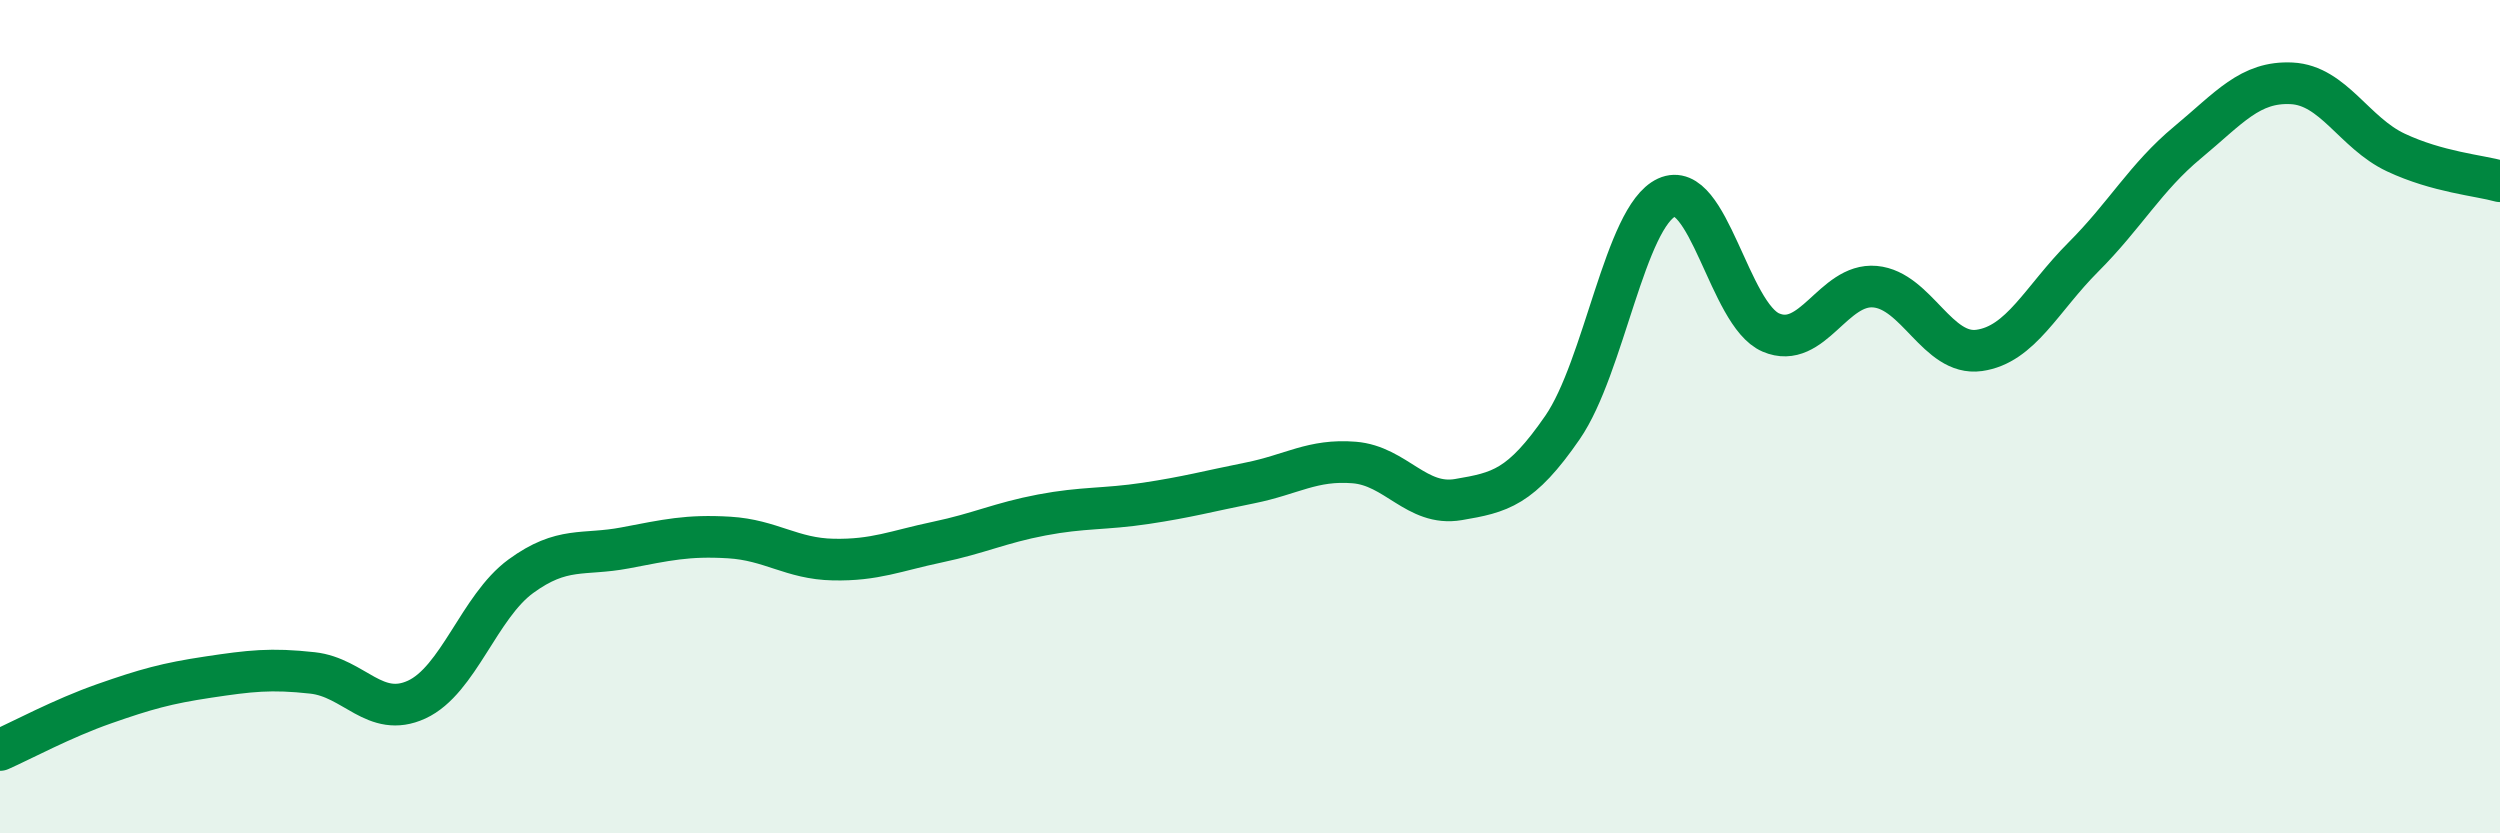 
    <svg width="60" height="20" viewBox="0 0 60 20" xmlns="http://www.w3.org/2000/svg">
      <path
        d="M 0,18 C 0.5,17.78 1.5,17.24 2.5,16.89 C 3.5,16.54 4,16.4 5,16.25 C 6,16.1 6.5,16.04 7.5,16.15 C 8.5,16.26 9,17.25 10,16.79 C 11,16.33 11.5,14.56 12.5,13.83 C 13.5,13.1 14,13.34 15,13.15 C 16,12.96 16.5,12.84 17.5,12.9 C 18.5,12.96 19,13.41 20,13.43 C 21,13.45 21.5,13.22 22.5,13.01 C 23.5,12.8 24,12.55 25,12.36 C 26,12.17 26.5,12.23 27.5,12.08 C 28.5,11.93 29,11.79 30,11.59 C 31,11.39 31.5,11.02 32.5,11.1 C 33.5,11.18 34,12.16 35,11.99 C 36,11.82 36.5,11.71 37.5,10.26 C 38.5,8.81 39,5.2 40,4.74 C 41,4.28 41.5,7.55 42.5,7.98 C 43.5,8.41 44,6.79 45,6.88 C 46,6.97 46.5,8.55 47.5,8.41 C 48.5,8.27 49,7.17 50,6.17 C 51,5.17 51.5,4.25 52.5,3.42 C 53.5,2.59 54,1.95 55,2 C 56,2.05 56.5,3.19 57.5,3.66 C 58.5,4.13 59.5,4.21 60,4.35L60 20L0 20Z"
        fill="#008740"
        opacity="0.1"
        stroke-linecap="round"
        stroke-linejoin="round"
      />
      <path
        d="M 0,18 C 0.5,17.78 1.5,17.24 2.5,16.89 C 3.5,16.54 4,16.4 5,16.25 C 6,16.1 6.5,16.04 7.5,16.15 C 8.5,16.26 9,17.25 10,16.79 C 11,16.33 11.5,14.56 12.5,13.83 C 13.5,13.1 14,13.34 15,13.15 C 16,12.96 16.5,12.84 17.5,12.9 C 18.5,12.96 19,13.41 20,13.43 C 21,13.45 21.5,13.22 22.5,13.01 C 23.5,12.8 24,12.55 25,12.36 C 26,12.17 26.5,12.23 27.5,12.08 C 28.5,11.93 29,11.79 30,11.59 C 31,11.39 31.5,11.02 32.5,11.1 C 33.5,11.18 34,12.16 35,11.99 C 36,11.82 36.5,11.71 37.5,10.26 C 38.5,8.81 39,5.2 40,4.74 C 41,4.28 41.5,7.55 42.5,7.98 C 43.5,8.41 44,6.79 45,6.88 C 46,6.97 46.5,8.55 47.5,8.41 C 48.5,8.27 49,7.17 50,6.17 C 51,5.17 51.5,4.25 52.5,3.42 C 53.5,2.59 54,1.95 55,2 C 56,2.05 56.5,3.19 57.5,3.66 C 58.5,4.13 59.5,4.21 60,4.35"
        stroke="#008740"
        stroke-width="1"
        fill="none"
        stroke-linecap="round"
        stroke-linejoin="round"
      />
    </svg>
  